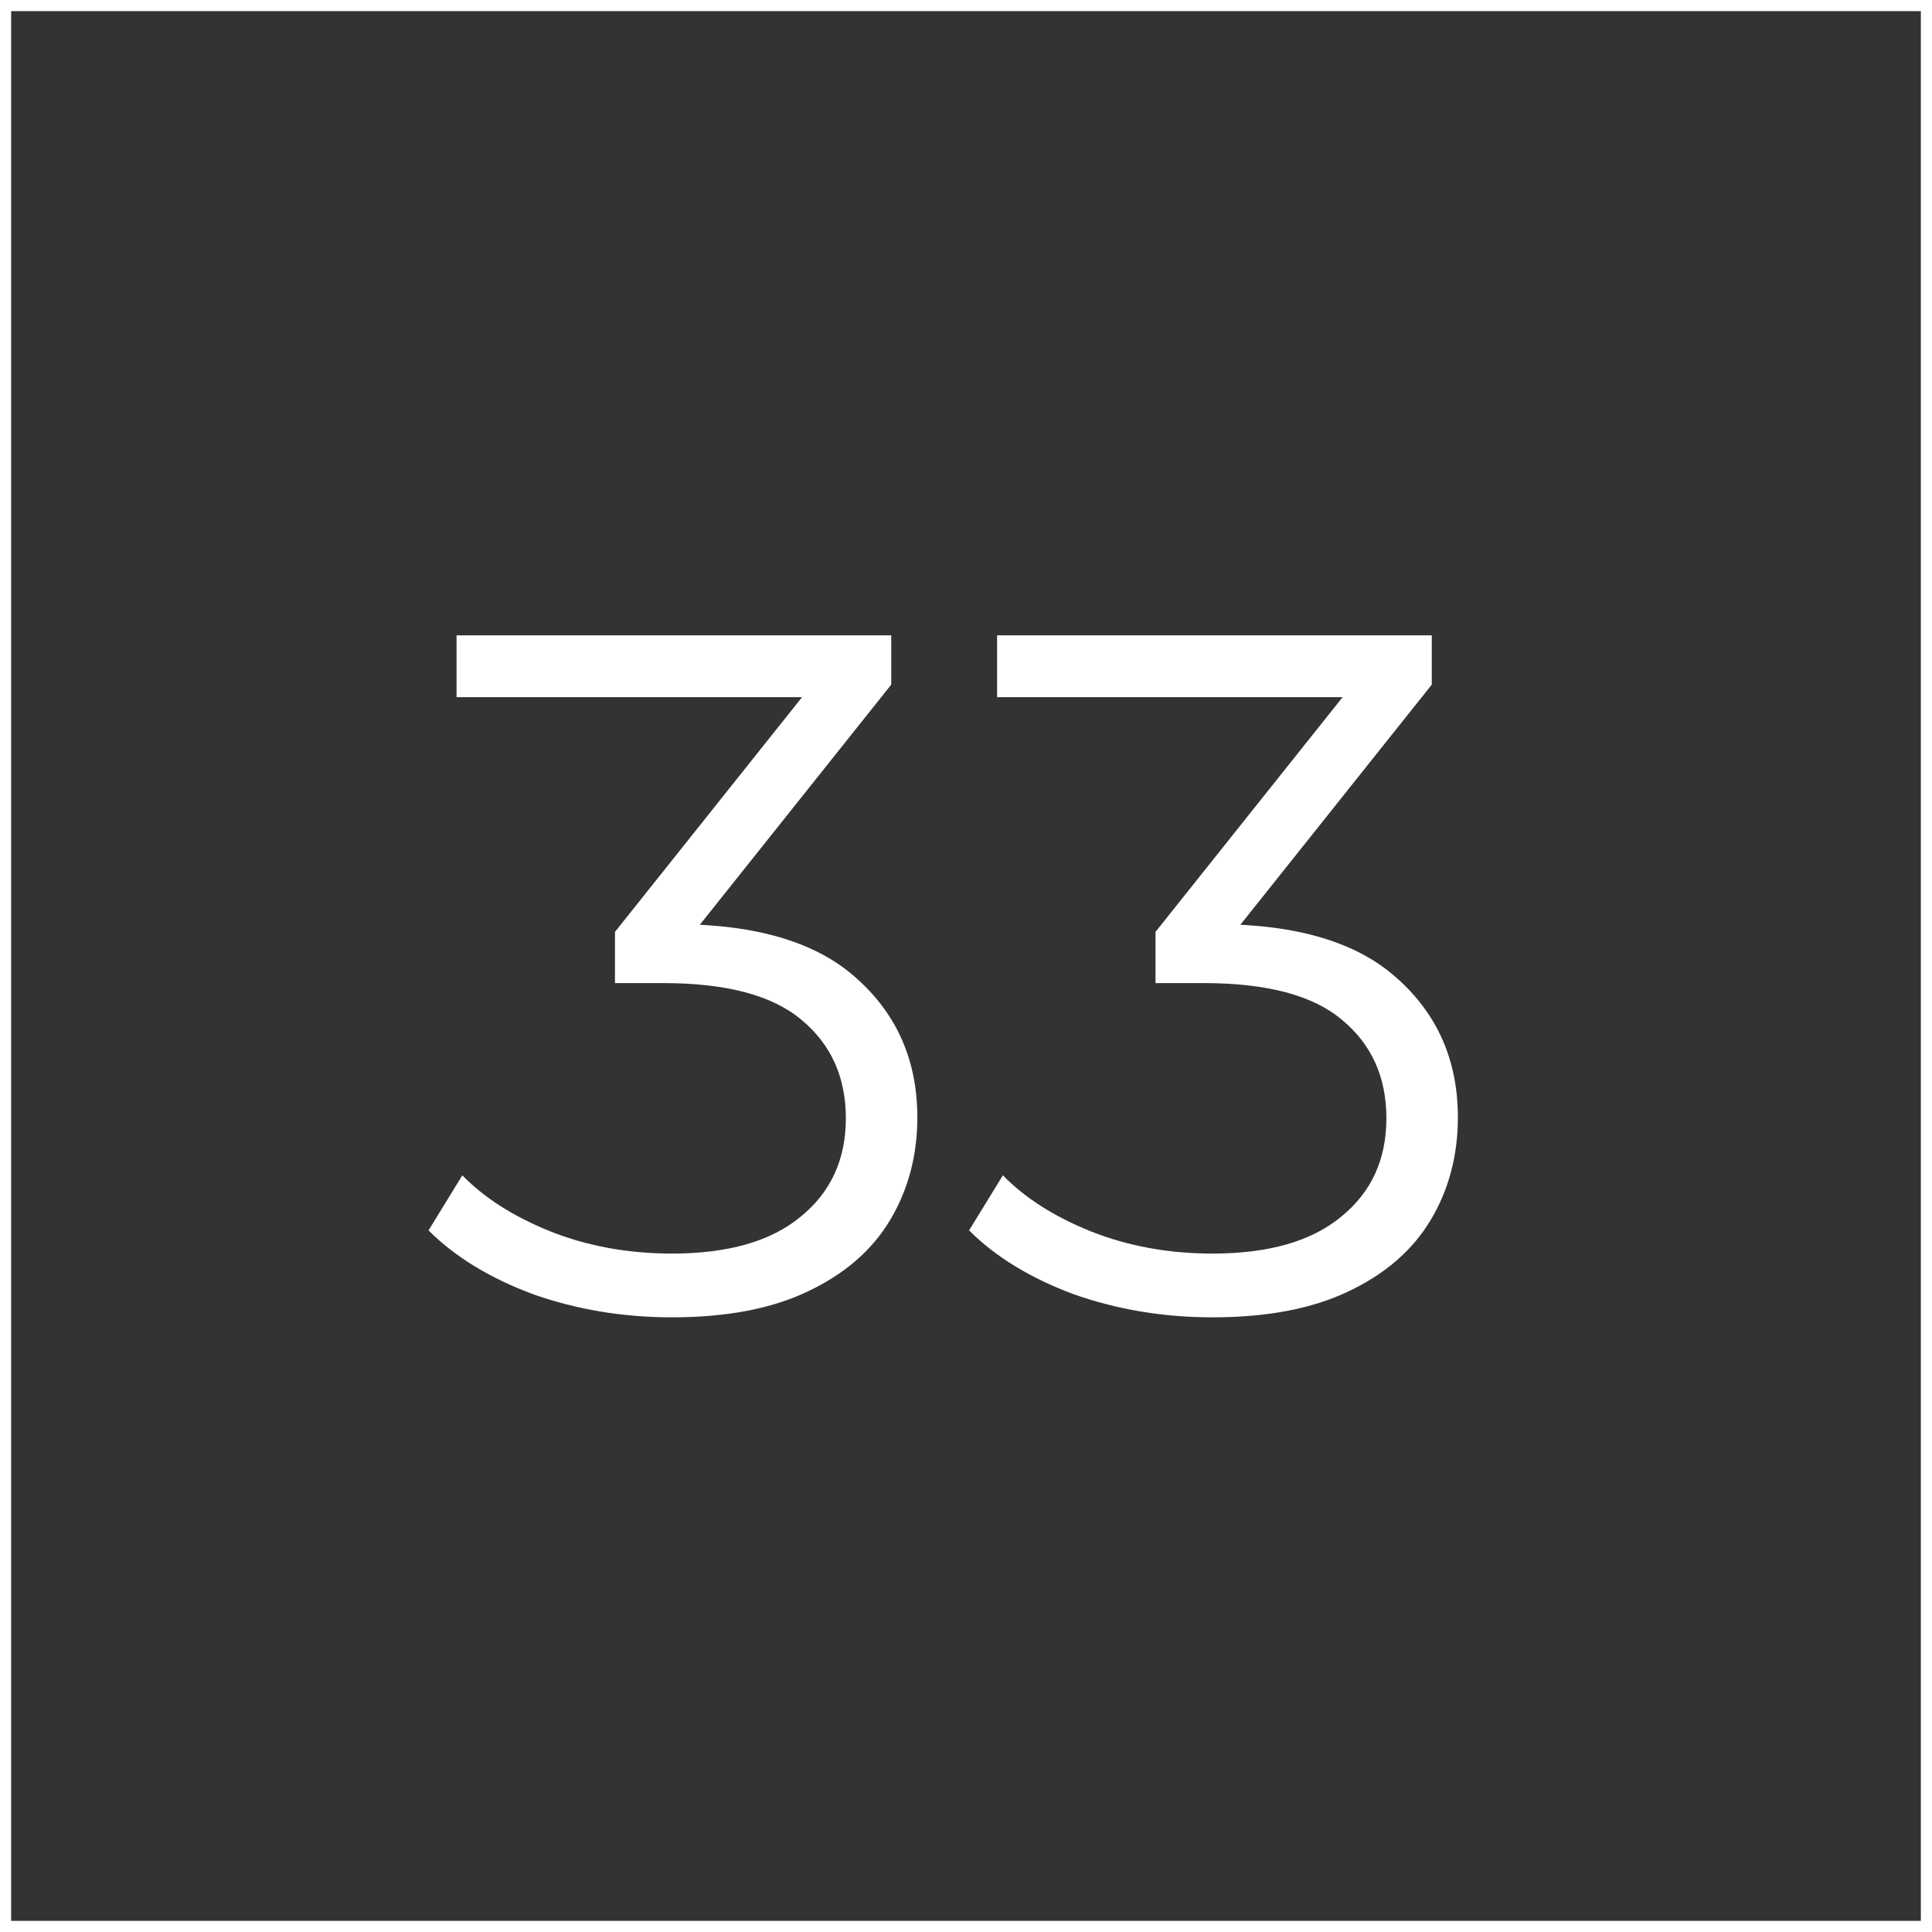 <?xml version="1.0" encoding="UTF-8"?> <svg xmlns="http://www.w3.org/2000/svg" width="520" height="520" viewBox="0 0 520 520" fill="none"><rect x="0" y="0" width="520" height="520" fill="#333333" stroke="none"/><rect x="1.5" y="1.5" width="517" height="517" stroke="white" stroke-width="3"></rect><path d="M180.86 354.56C167.687 354.56 155.207 352.48 143.42 348.32C131.807 343.987 122.447 338.267 115.34 331.16L124.44 316.34C130.333 322.407 138.22 327.433 148.1 331.42C158.153 335.407 169.073 337.4 180.86 337.4C195.94 337.4 207.467 334.107 215.44 327.52C223.587 320.933 227.66 312.093 227.66 301C227.66 289.907 223.673 281.067 215.7 274.48C207.9 267.893 195.507 264.6 178.52 264.6H165.52V250.82L221.68 180.36L224.28 187.64H122.88V171H239.88V184.26L183.72 254.72L174.62 248.74H181.64C203.48 248.74 219.773 253.593 230.52 263.3C241.44 273.007 246.9 285.487 246.9 300.74C246.9 310.967 244.473 320.153 239.62 328.3C234.767 336.447 227.4 342.86 217.52 347.54C207.813 352.22 195.593 354.56 180.86 354.56ZM326.348 354.56C313.175 354.56 300.695 352.48 288.908 348.32C277.295 343.987 267.935 338.267 260.828 331.16L269.928 316.34C275.822 322.407 283.708 327.433 293.588 331.42C303.642 335.407 314.562 337.4 326.348 337.4C341.428 337.4 352.955 334.107 360.928 327.52C369.075 320.933 373.148 312.093 373.148 301C373.148 289.907 369.162 281.067 361.188 274.48C353.388 267.893 340.995 264.6 324.008 264.6H311.008V250.82L367.168 180.36L369.768 187.64H268.368V171H385.368V184.26L329.208 254.72L320.108 248.74H327.128C348.968 248.74 365.262 253.593 376.008 263.3C386.928 273.007 392.388 285.487 392.388 300.74C392.388 310.967 389.962 320.153 385.108 328.3C380.255 336.447 372.888 342.86 363.008 347.54C353.302 352.22 341.082 354.56 326.348 354.56Z" fill="white"></path></svg> 
